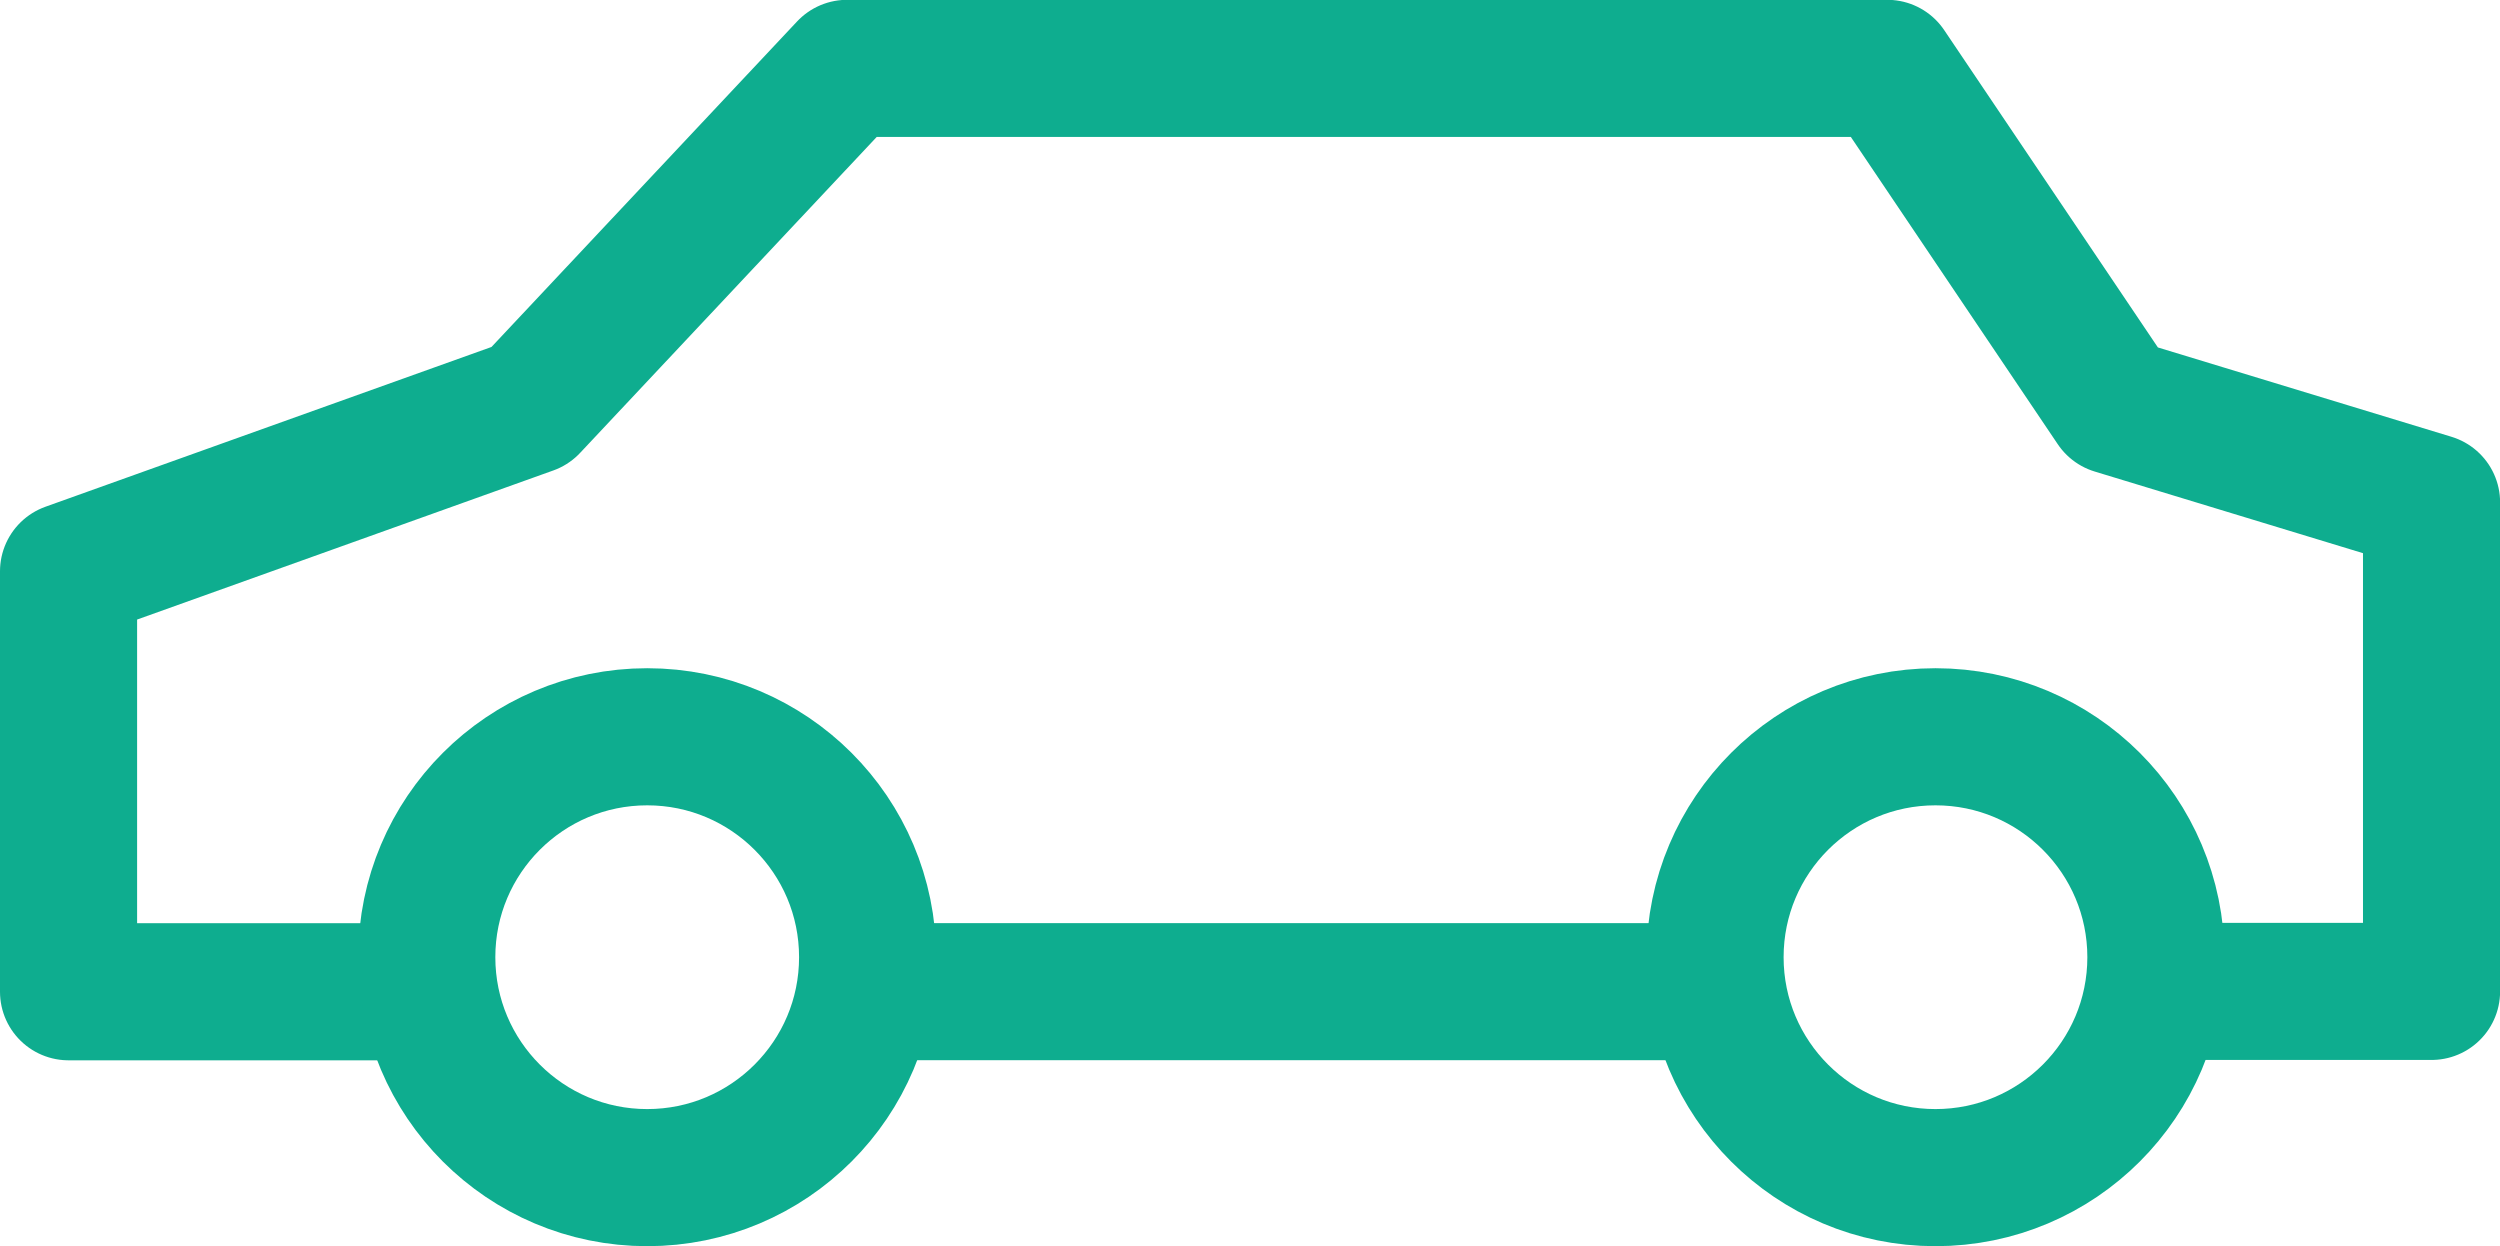 <svg xmlns="http://www.w3.org/2000/svg" width="54.701" height="27.268" viewBox="0 0 54.701 27.268">
  <g id="グループ_41617" data-name="グループ 41617" transform="translate(1.5 1.5)">
    <path id="パス_27526" data-name="パス 27526" d="M746.5,317.3H694.8V308.1l10.1-3.618,6.934-7.386h22.761l4.974,7.386,6.934,2.11Z" transform="translate(-694.8 -297.1)" fill="none"/>
    <circle id="楕円形_184" data-name="楕円形 184" cx="4.823" cy="4.823" r="4.823" transform="translate(7.838 14.621)" fill="none"/>
    <circle id="楕円形_185" data-name="楕円形 185" cx="4.823" cy="4.823" r="4.823" transform="translate(36.026 14.621)" fill="none"/>
    <line id="線_2967" data-name="線 2967" x1="18.088" transform="translate(17.938 20.198)" fill="none" stroke="#0ead8f" stroke-linecap="round" stroke-linejoin="round" stroke-miterlimit="10" stroke-width="3"/>
    <path id="パス_27608" data-name="パス 27608" d="M702.487,317.3H694.8V308.1l10.1-3.618,6.934-7.386h22.761l4.974,7.386,6.934,2.11v10.7h-5.728" transform="translate(-694.8 -297.1)" fill="none" stroke="#0ead8f" stroke-linecap="round" stroke-linejoin="round" stroke-miterlimit="10" stroke-width="3"/>
    <circle id="楕円形_202" data-name="楕円形 202" cx="4.823" cy="4.823" r="4.823" transform="translate(7.838 14.621)" fill="none" stroke="#0ead8f" stroke-linecap="round" stroke-linejoin="round" stroke-miterlimit="10" stroke-width="3"/>
    <circle id="楕円形_203" data-name="楕円形 203" cx="4.823" cy="4.823" r="4.823" transform="translate(36.026 14.621)" fill="none" stroke="#0ead8f" stroke-linecap="round" stroke-linejoin="round" stroke-miterlimit="10" stroke-width="3"/>
  </g>
</svg>
